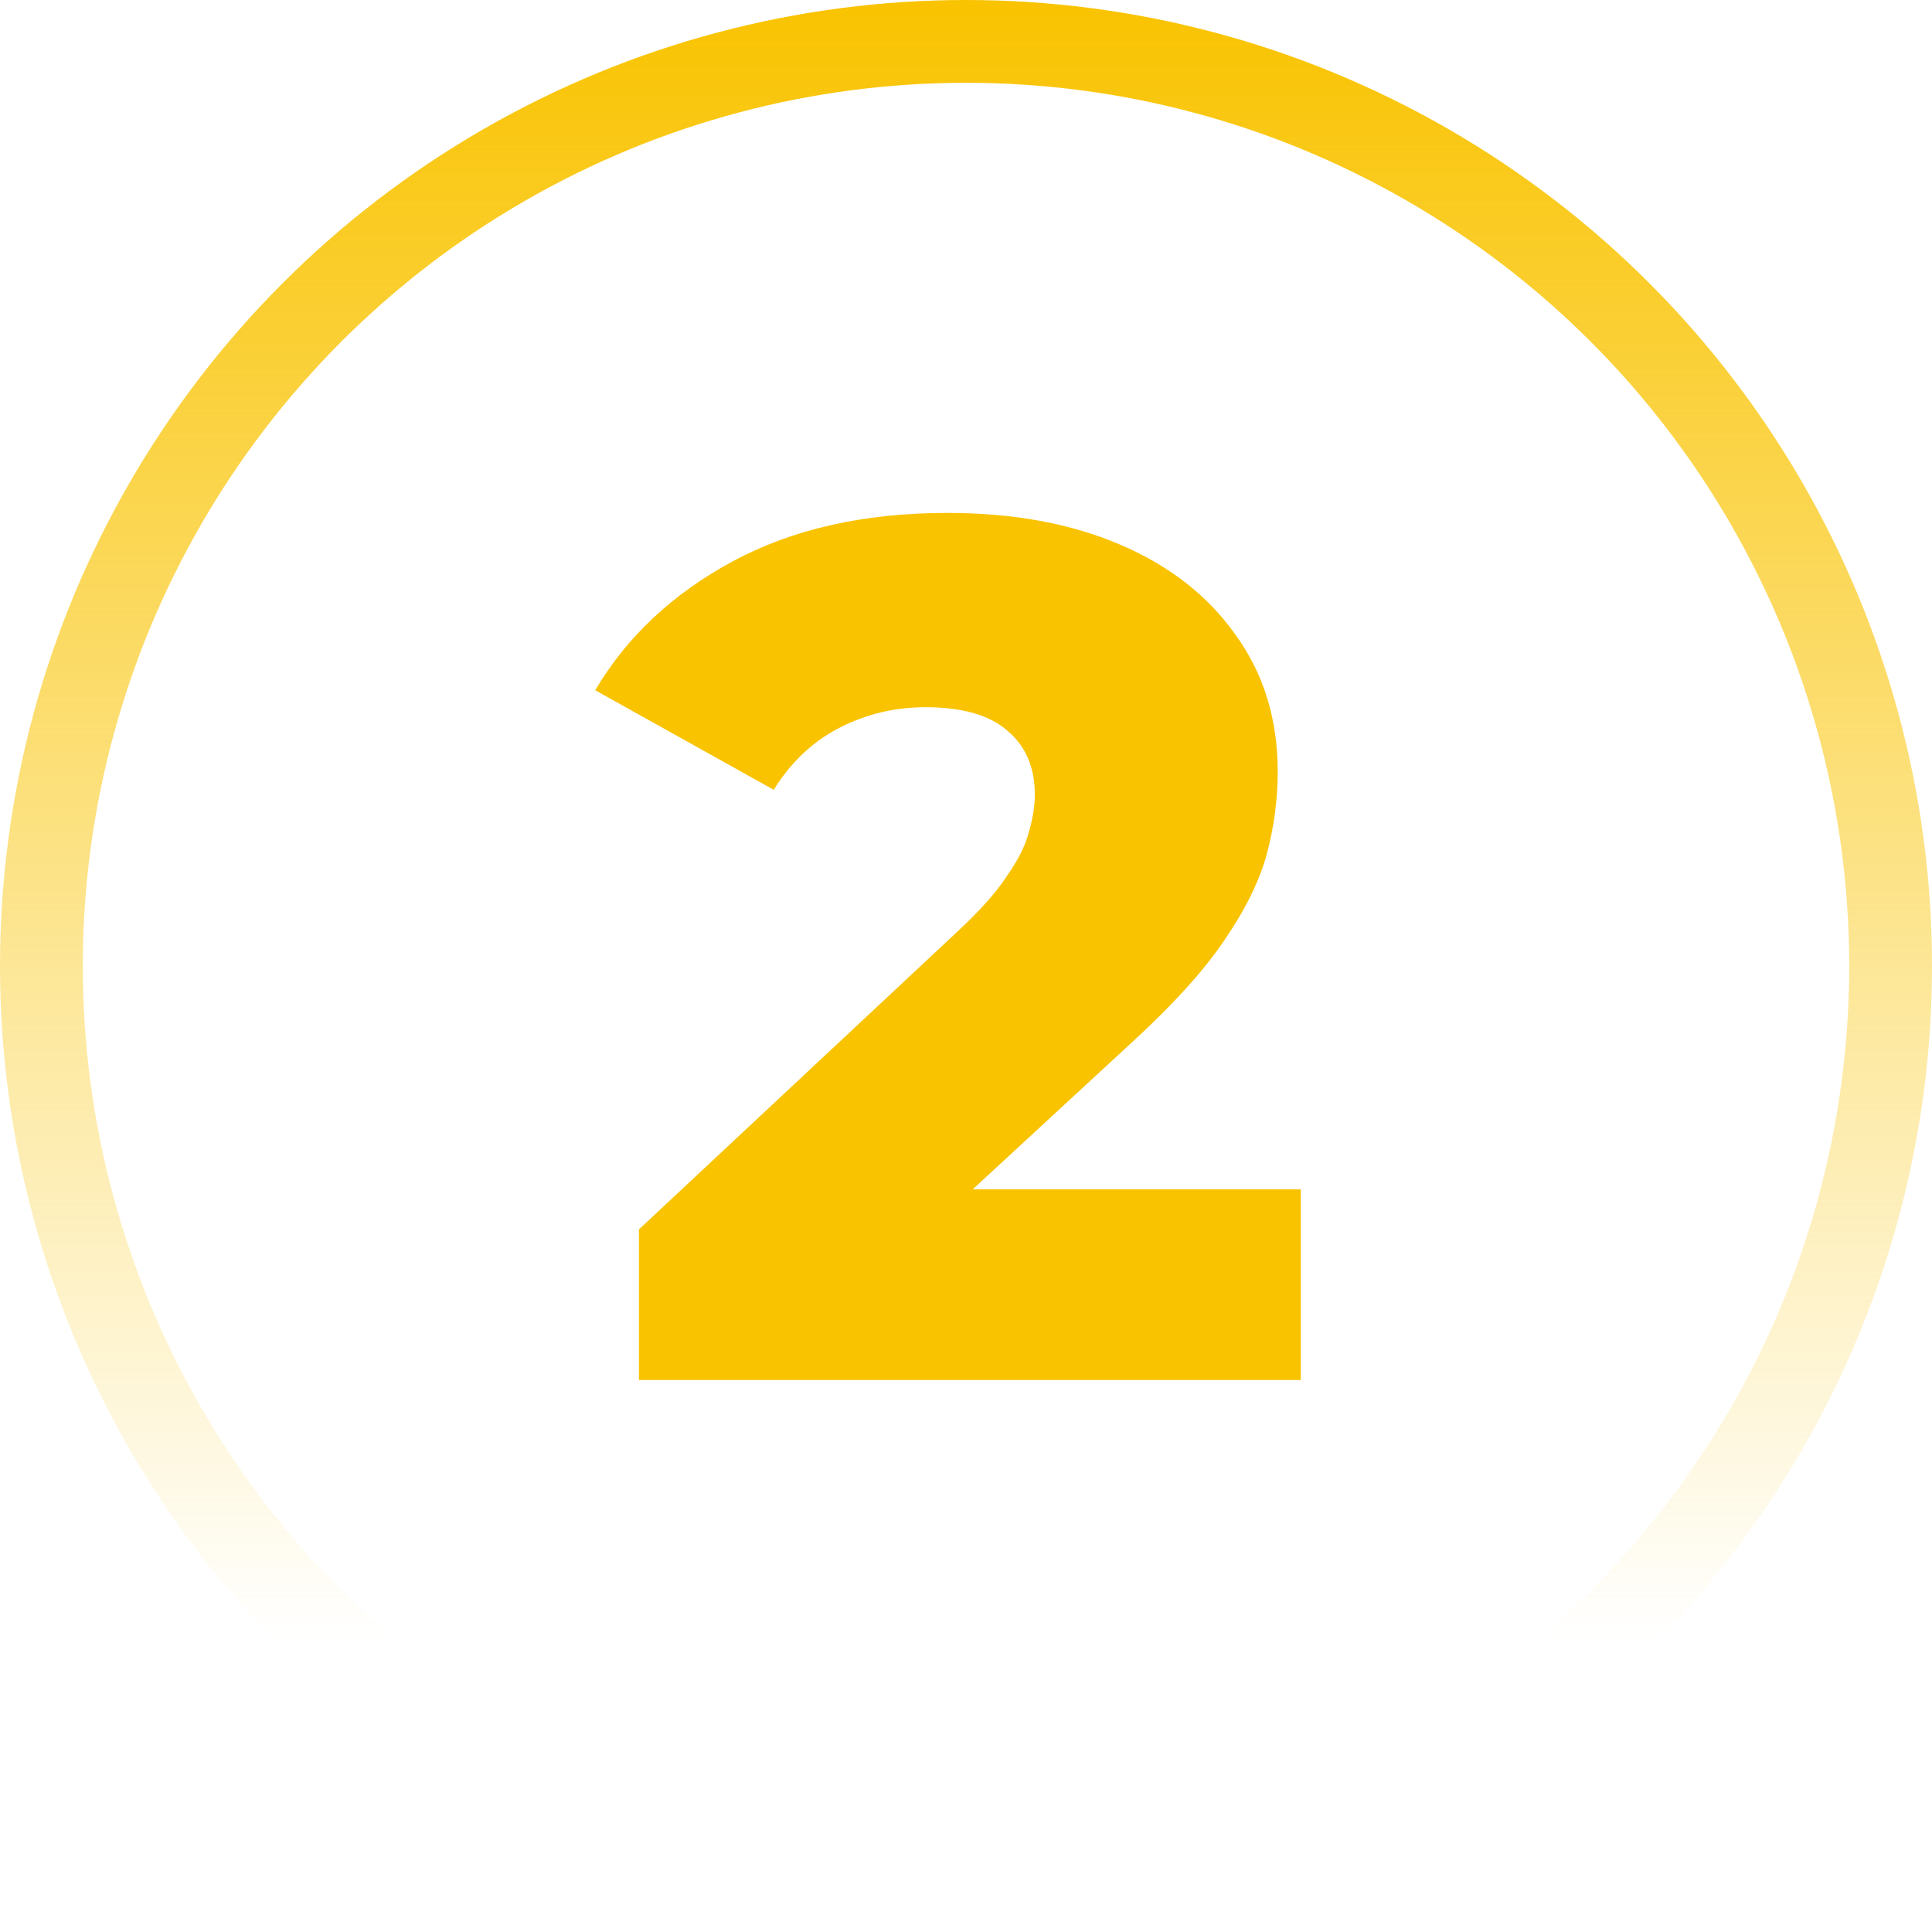 <?xml version="1.0" encoding="UTF-8"?> <svg xmlns="http://www.w3.org/2000/svg" width="70" height="70" viewBox="0 0 70 70" fill="none"> <circle cx="35" cy="35" r="33.5" stroke="url(#paint0_linear_212_268)" stroke-width="3"></circle> <path d="M23.15 50V44.544L34.678 33.764C35.499 33.001 36.101 32.327 36.482 31.74C36.893 31.153 37.157 30.625 37.274 30.156C37.421 29.657 37.494 29.203 37.494 28.792C37.494 27.795 37.157 27.017 36.482 26.46C35.837 25.903 34.854 25.624 33.534 25.624C32.419 25.624 31.378 25.873 30.41 26.372C29.442 26.871 28.65 27.619 28.034 28.616L21.566 25.008C22.71 23.072 24.367 21.517 26.538 20.344C28.709 19.171 31.305 18.584 34.326 18.584C36.702 18.584 38.785 18.965 40.574 19.728C42.363 20.491 43.757 21.576 44.754 22.984C45.781 24.392 46.294 26.049 46.294 27.956C46.294 28.953 46.162 29.951 45.898 30.948C45.634 31.916 45.121 32.957 44.358 34.072C43.625 35.157 42.525 36.375 41.058 37.724L31.906 46.172L30.454 43.092H47.13V50H23.15Z" fill="#F9C300"></path> <defs> <linearGradient id="paint0_linear_212_268" x1="35" y1="0" x2="35" y2="70" gradientUnits="userSpaceOnUse"> <stop stop-color="#F9C300"></stop> <stop offset="0.849" stop-color="#F9C300" stop-opacity="0"></stop> </linearGradient> </defs> </svg> 